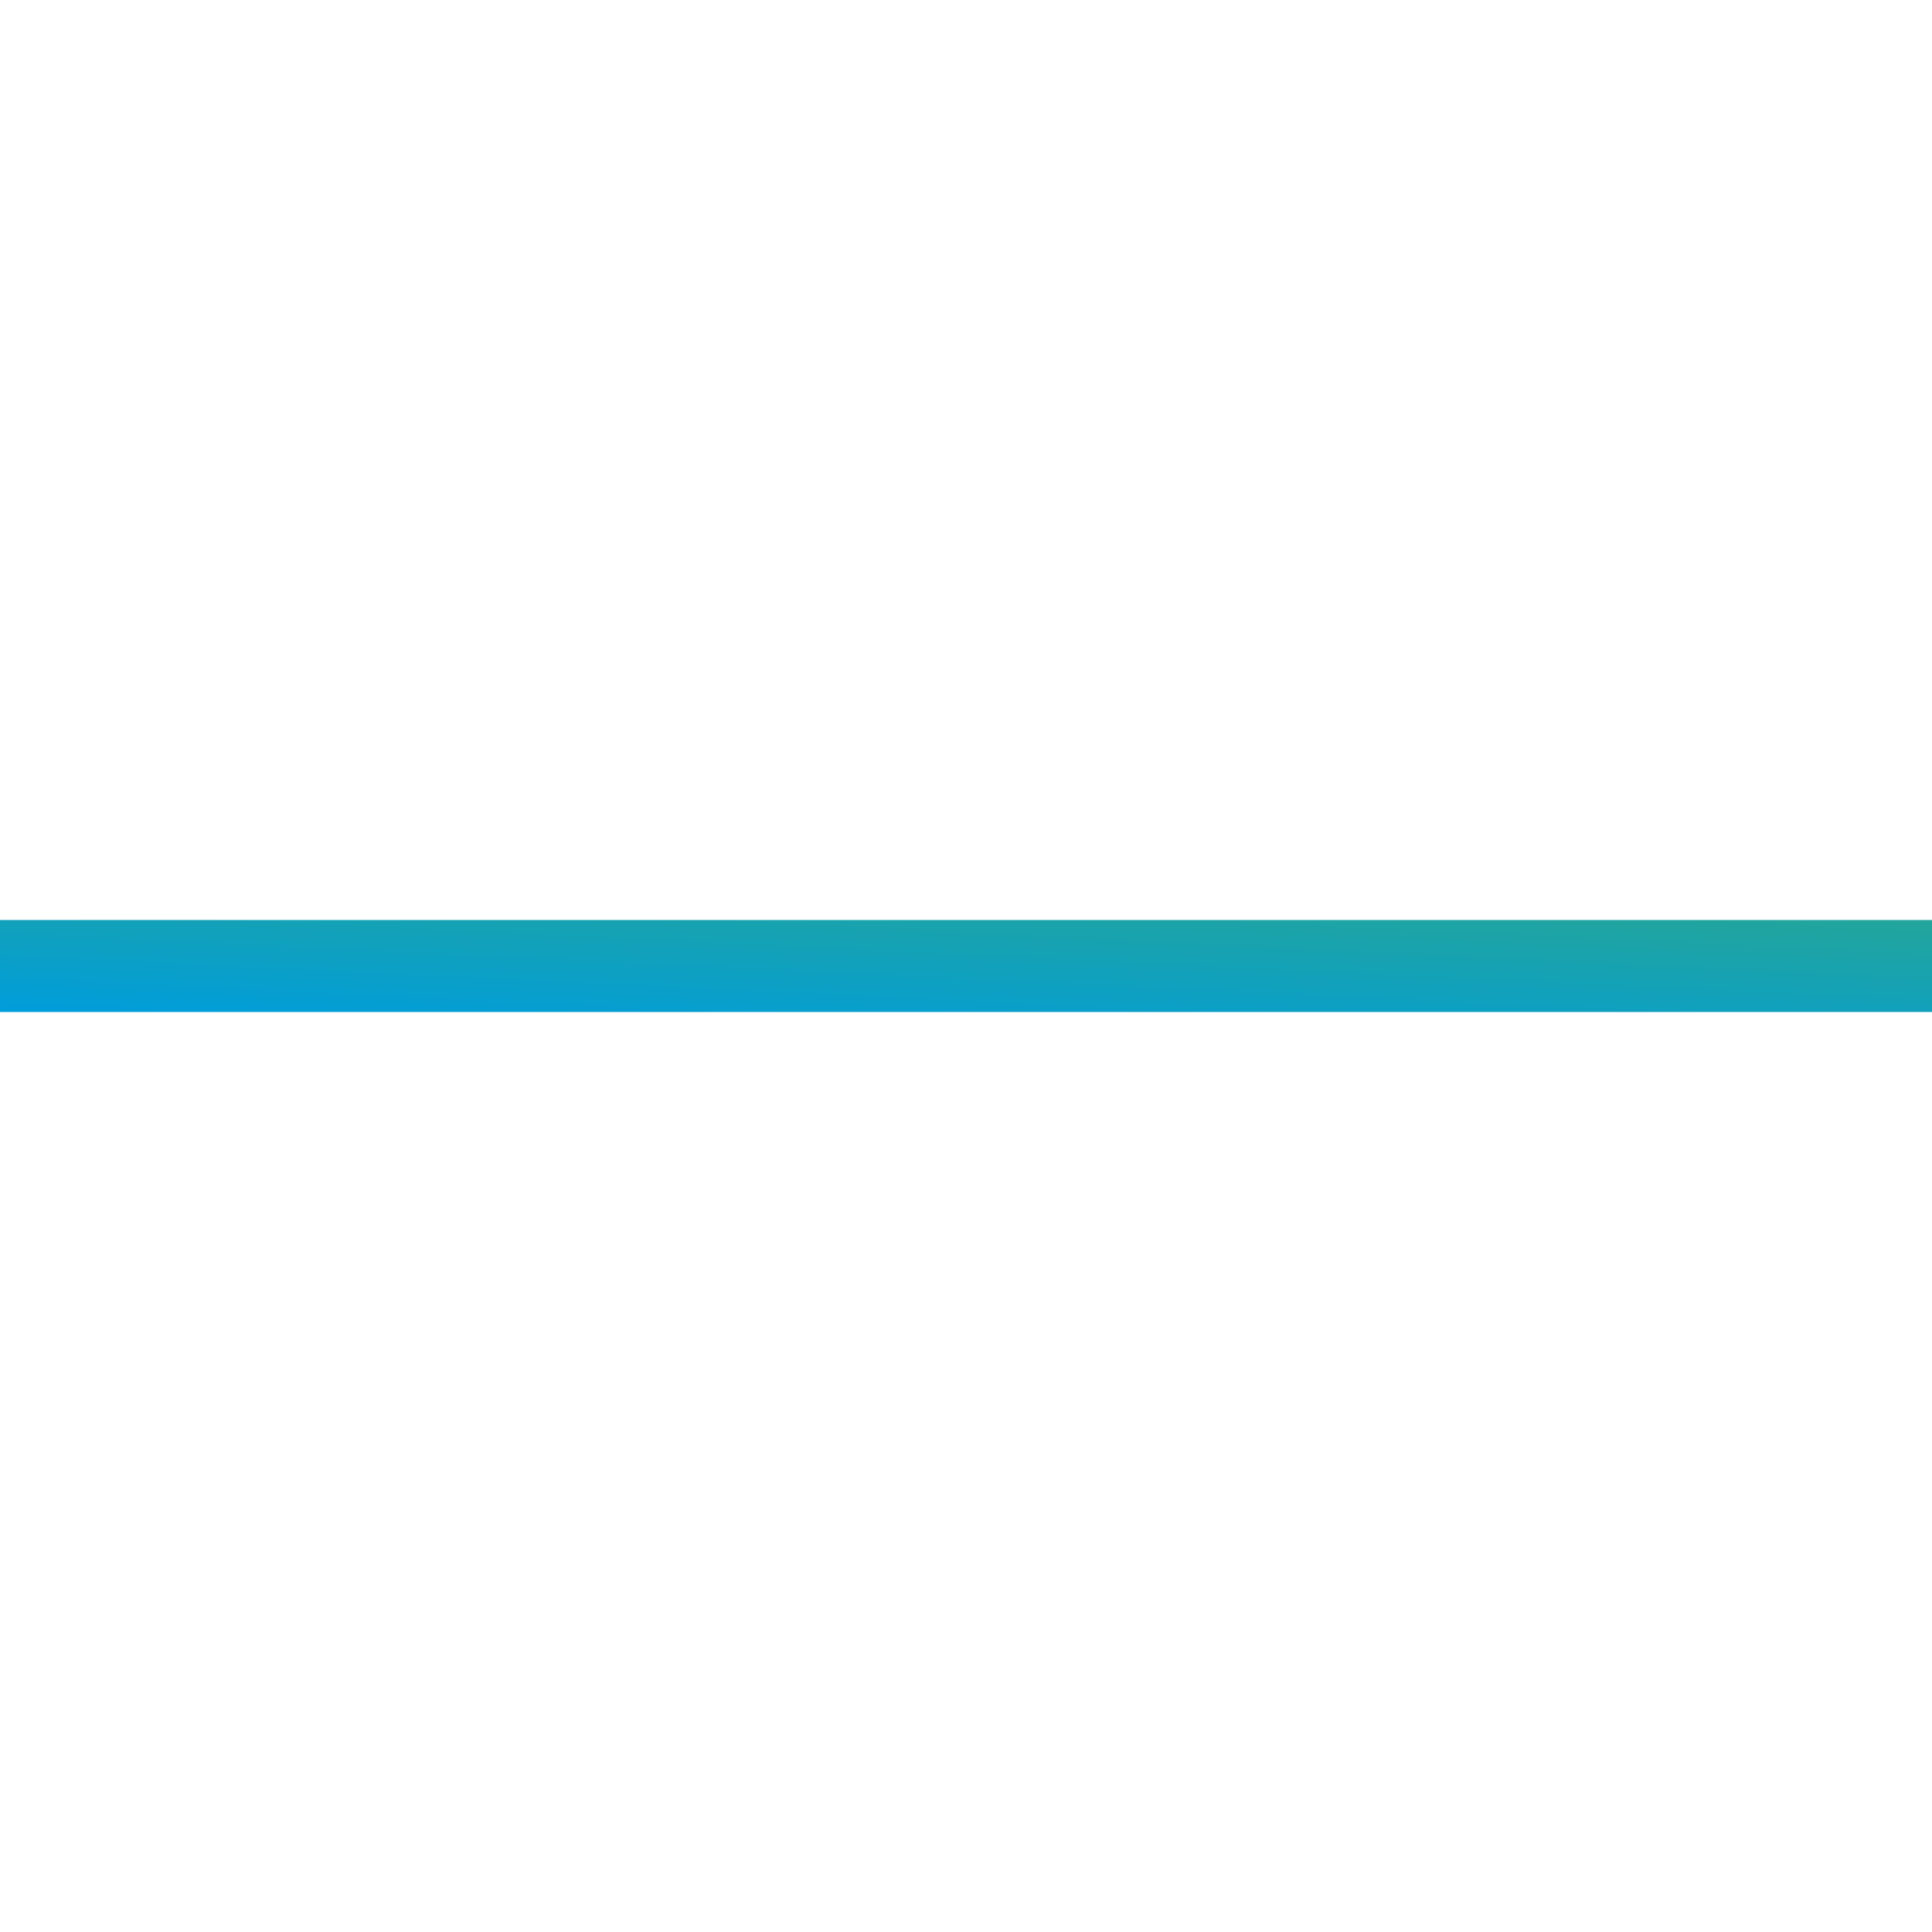 <svg width="21" height="21" viewBox="0 0 21 21" xmlns="http://www.w3.org/2000/svg"><title>Rectangle 614</title><defs><linearGradient x1="0%" y1="100.072%" y2="0%" id="a"><stop stop-color="#009DDB" offset="0%"/><stop stop-color="#23A59B" offset="100%"/></linearGradient></defs><path fill="url(#a)" d="M0 10h21v1H0z" fill-rule="evenodd"/></svg>